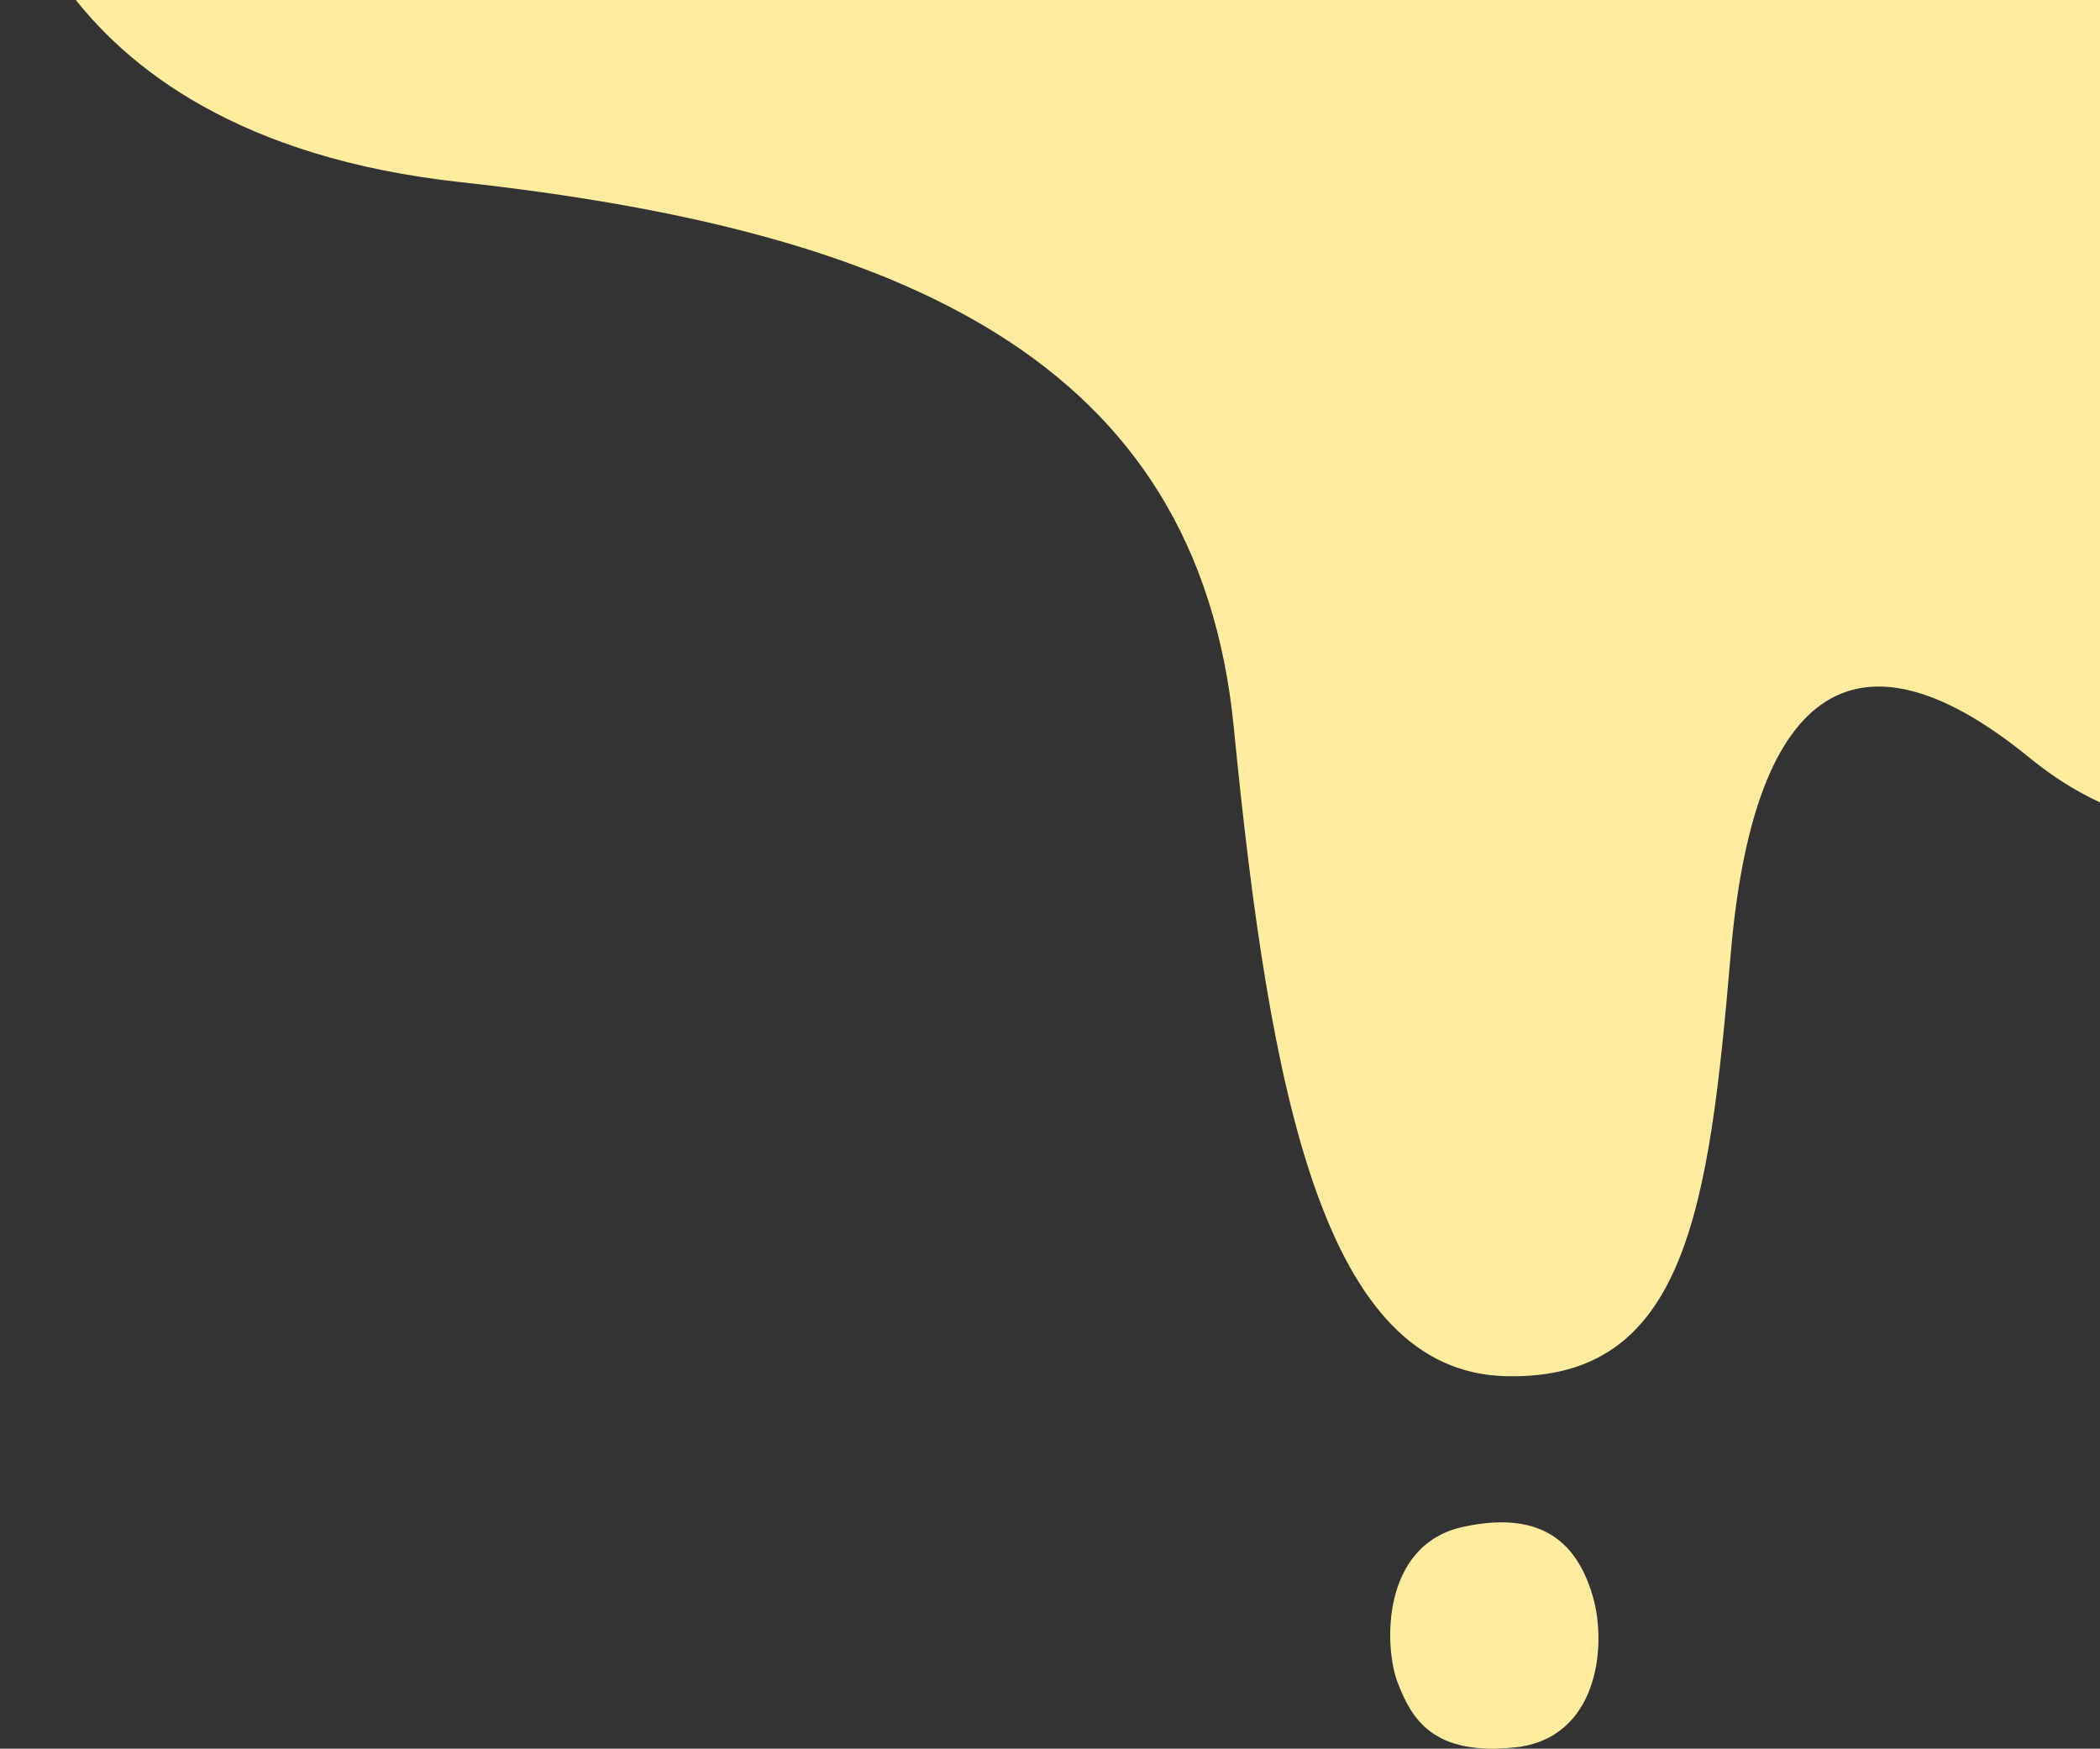 <svg xmlns="http://www.w3.org/2000/svg" xmlns:xlink="http://www.w3.org/1999/xlink" width="475" height="395.5" viewBox="0 0 475 395.5">
  <rect x="0" y="0" width="475" height="395.5" fill="#333333" stroke="none"/>
  <defs>
    <clipPath id="clip-path">
      <rect id="長方形_173" data-name="長方形 173" width="475" height="344" transform="translate(967 105)" fill="#ffec9f" stroke="#707070" stroke-width="1"/>
    </clipPath>
  </defs>
  <g id="グループ_121" data-name="グループ 121" transform="translate(-2254 -200.568)">
    <g id="マスクグループ_10" data-name="マスクグループ 10" transform="translate(1287 95.568)" clip-path="url(#clip-path)">
      <path id="パス_356" data-name="パス 356" d="M979.275,94s4.738,69.526,104.08,80.421,166.792,39.848,174.991,123.337,20.422,145.624,61.414,146.728,46.062-37.98,51.011-95.717,26.973-77.345,67.684-44.051,85.936,5.338,85.936,5.338l-16.021-232.7Z" transform="translate(-12.275 -28.233)" fill="#ffec9f"/>
    </g>
    <path id="パス_355" data-name="パス 355" d="M1392.549,465.776c-3.247-11.271-10.641-19.887-29.3-15.86s-17.991,27.188-14.859,35.27,7.85,16.59,26.543,14.623S1395.8,477.047,1392.549,465.776Z" transform="translate(1221.76 95.973)" fill="#ffec9f"/>
  </g>
</svg>
